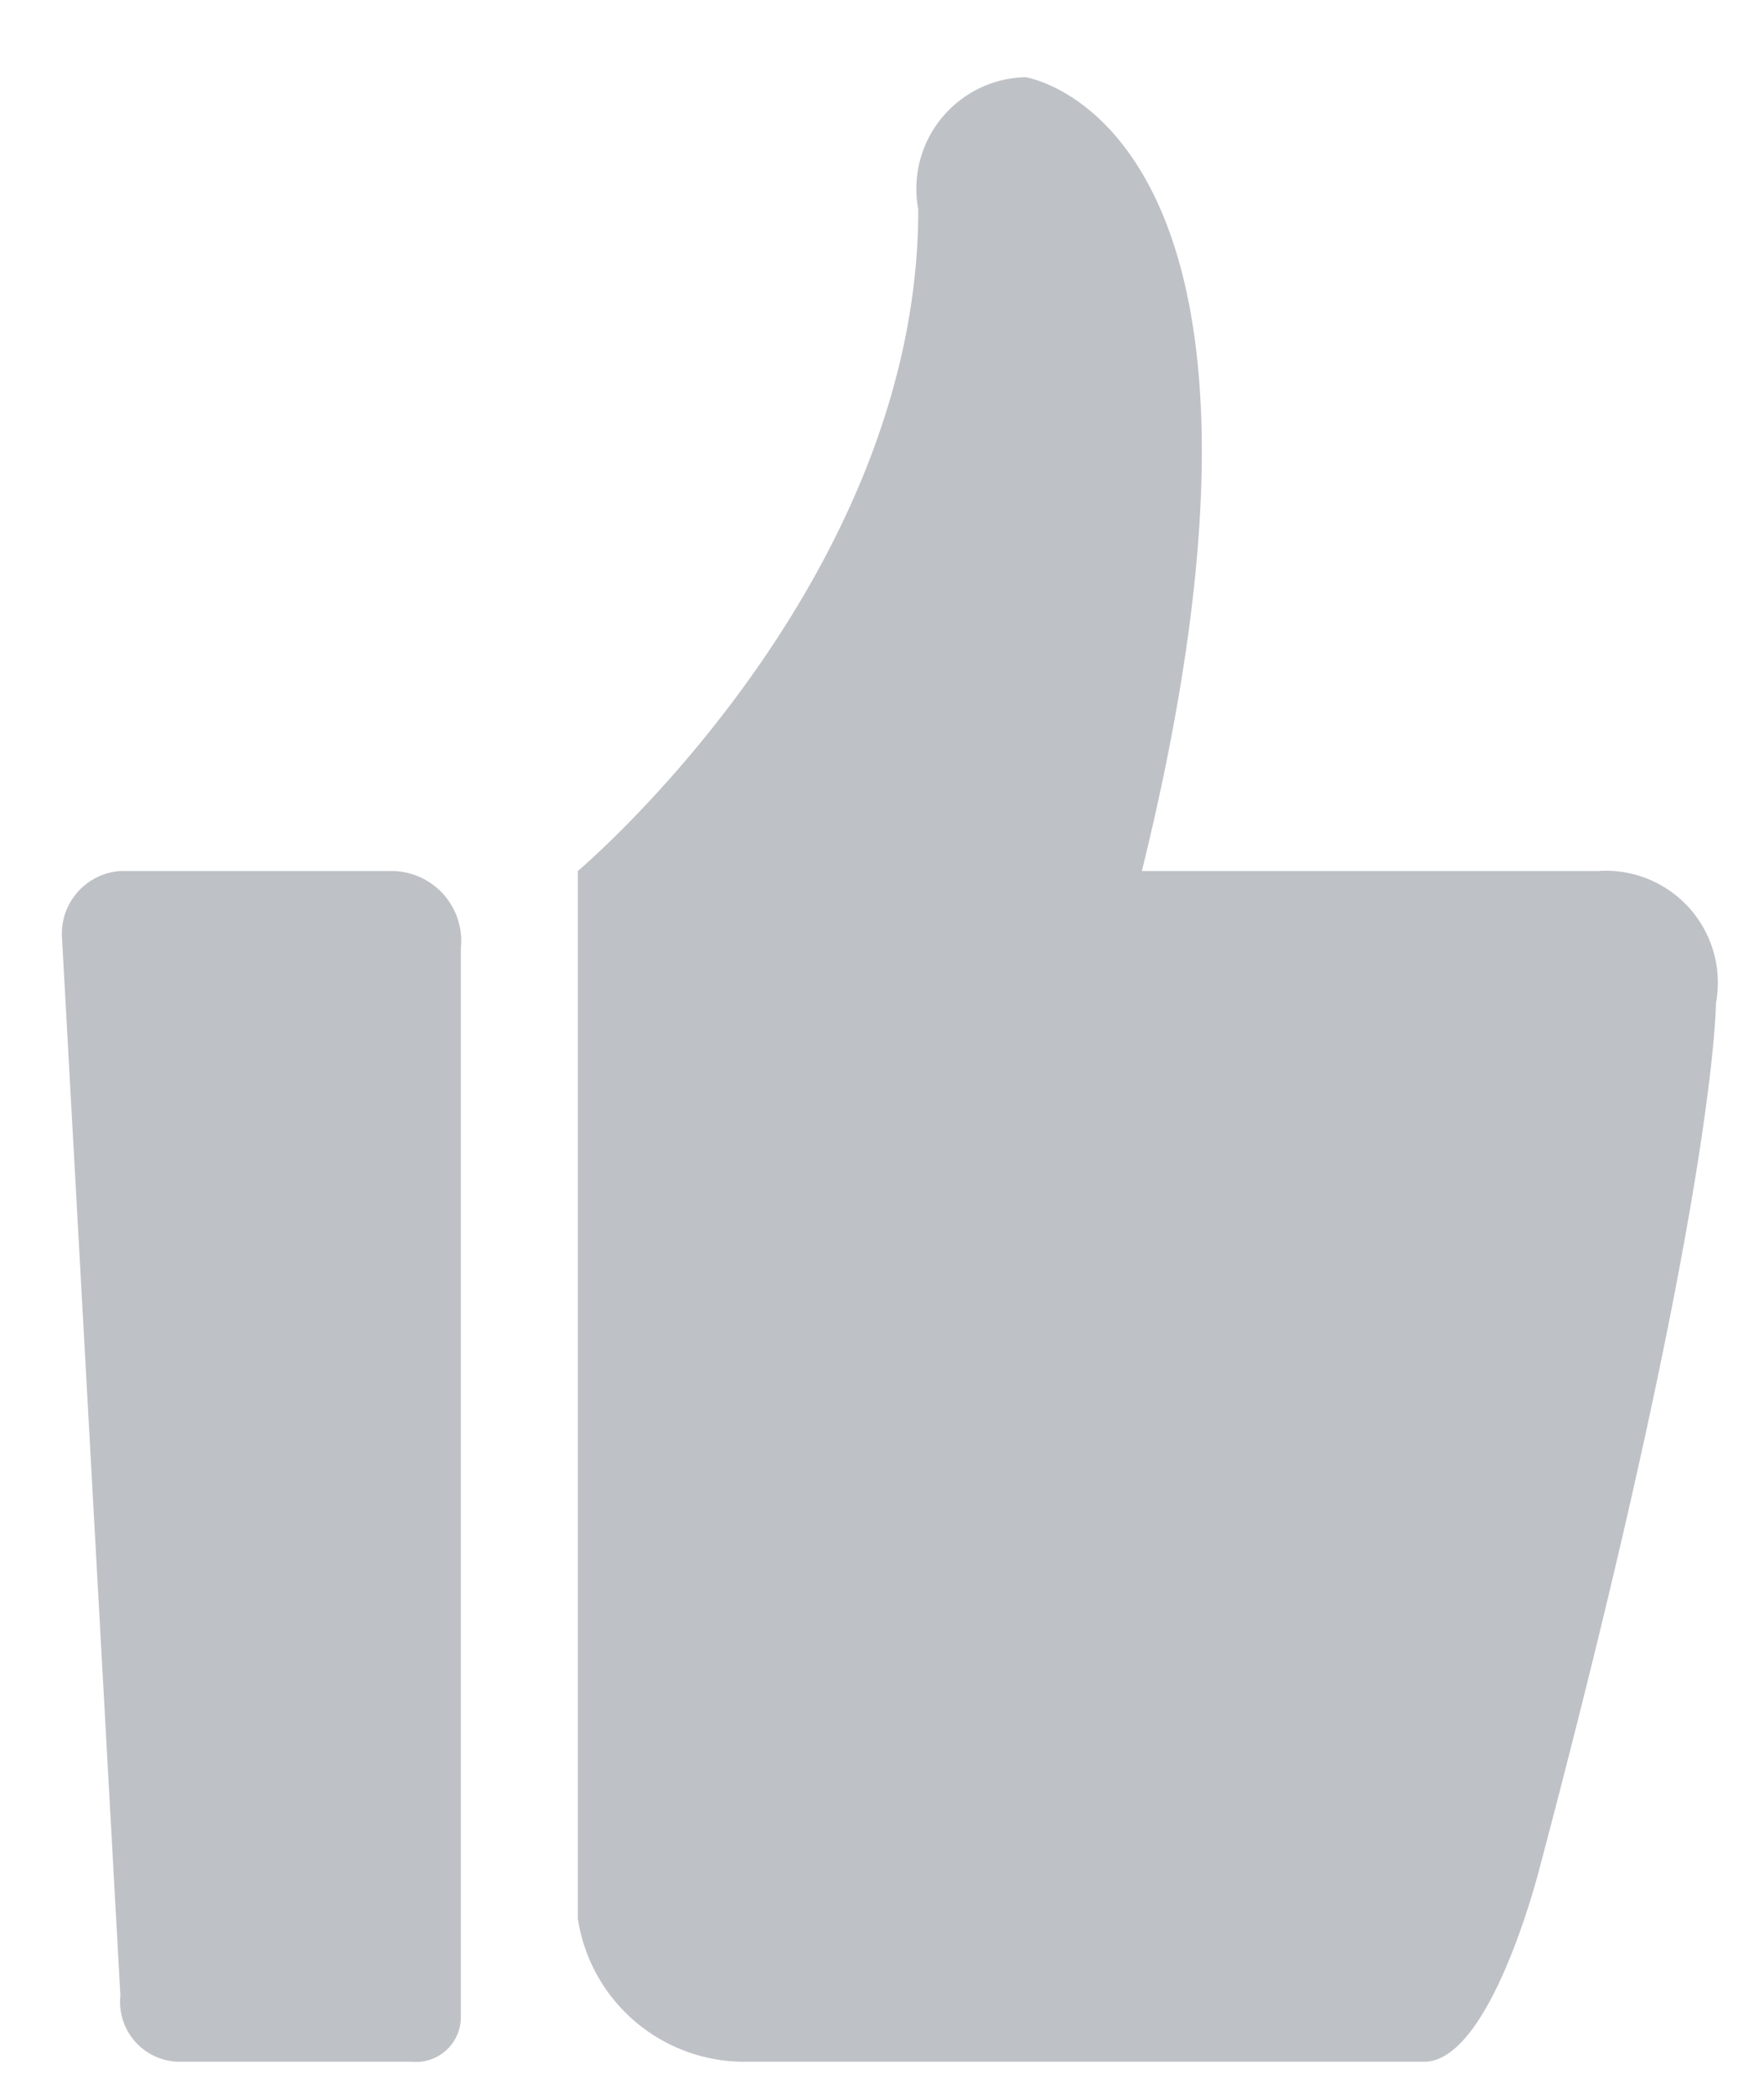 <svg xmlns="http://www.w3.org/2000/svg" width="16" height="19" viewBox="0 0 16 19">
  <defs>
    <style>
      .cls-1 {
        fill: #bec1c6;
        fill-rule: evenodd;
      }
    </style>
  </defs>
  <path id="形状_52" data-name="形状 52" class="cls-1" d="M14.5,7.9H10.357C12.033,1.1,9.3.7,9.3,0.7a1.013,1.013,0,0,0-.971,1.2c0,3.4-3.088,6-3.088,6v9.5a1.527,1.527,0,0,0,1.5,1.3h6.176c0.618,0,1.059-1.8,1.059-1.8,1.588-6,1.588-7.8,1.588-7.8A1.015,1.015,0,0,0,14.5,7.9h0Zm0,0M3.563,7.9H1.092a0.57,0.57,0,0,0-.53.6l0.53,9.6a0.543,0.543,0,0,0,.529.6H3.739a0.406,0.406,0,0,0,.441-0.4V8.6a0.634,0.634,0,0,0-.618-0.7h0Zm0,0"/>
</svg>
